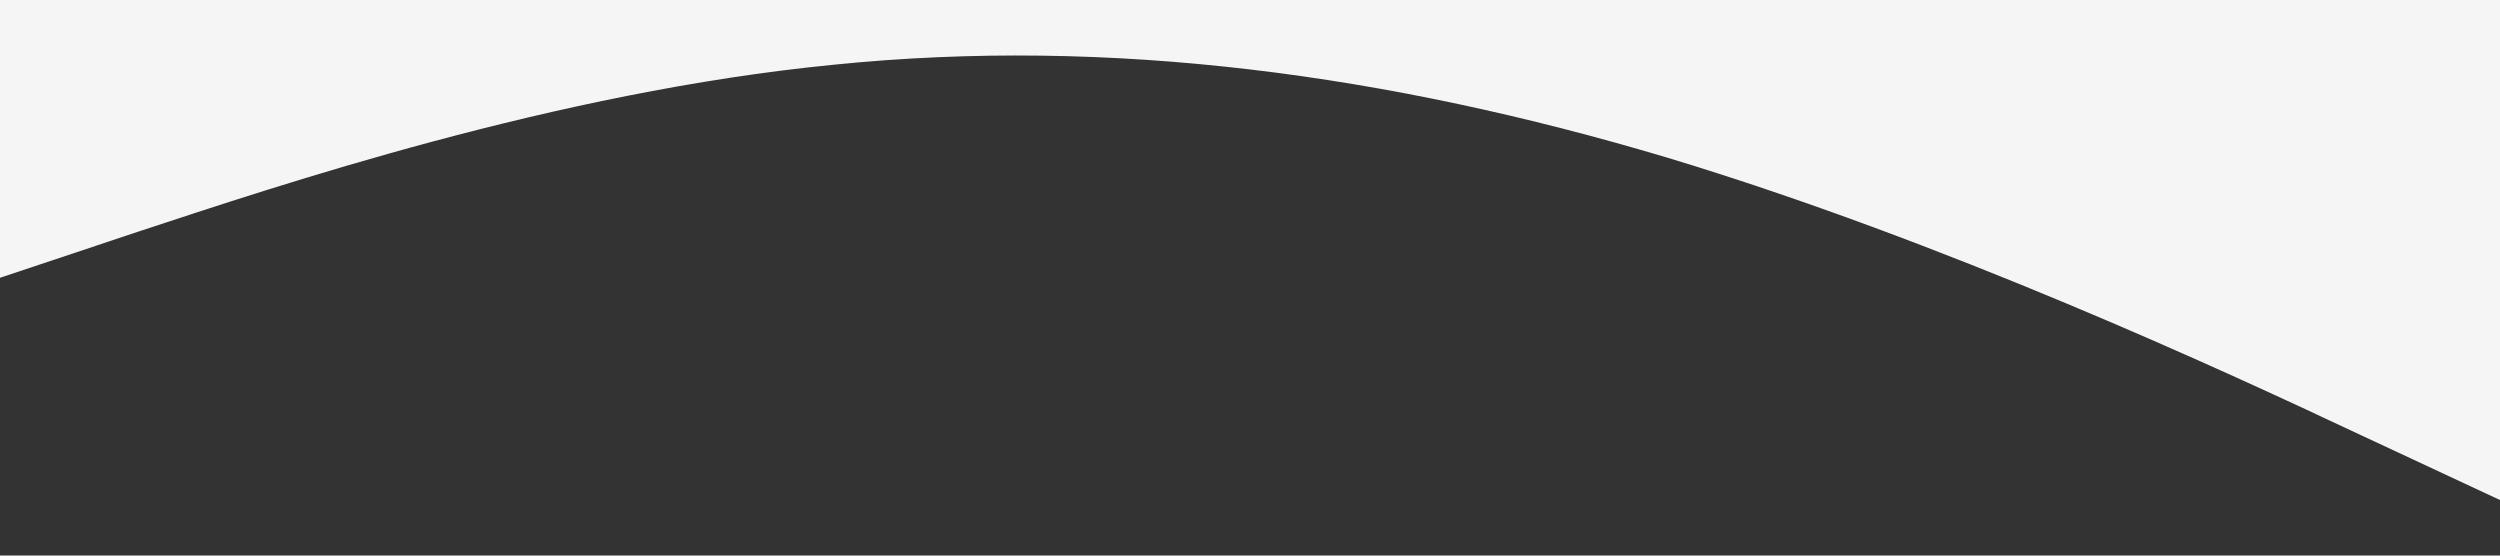 <?xml version="1.0" encoding="UTF-8" standalone="no"?> <svg xmlns="http://www.w3.org/2000/svg" viewBox="0 0 1440 320"><rect x="0" y="0" width="1440" height="320" fill="#333333" stroke="none"/> <path fill="#f5f5f5" fill-opacity="1" d="M0,160L80,133.3C160,107,320,53,480,37.3C640,21,800,43,960,90.7C1120,139,1280,213,1360,250.7L1440,288L1440,0L1360,0C1280,0,1120,0,960,0C800,0,640,0,480,0C320,0,160,0,80,0L0,0Z"></path> </svg> 